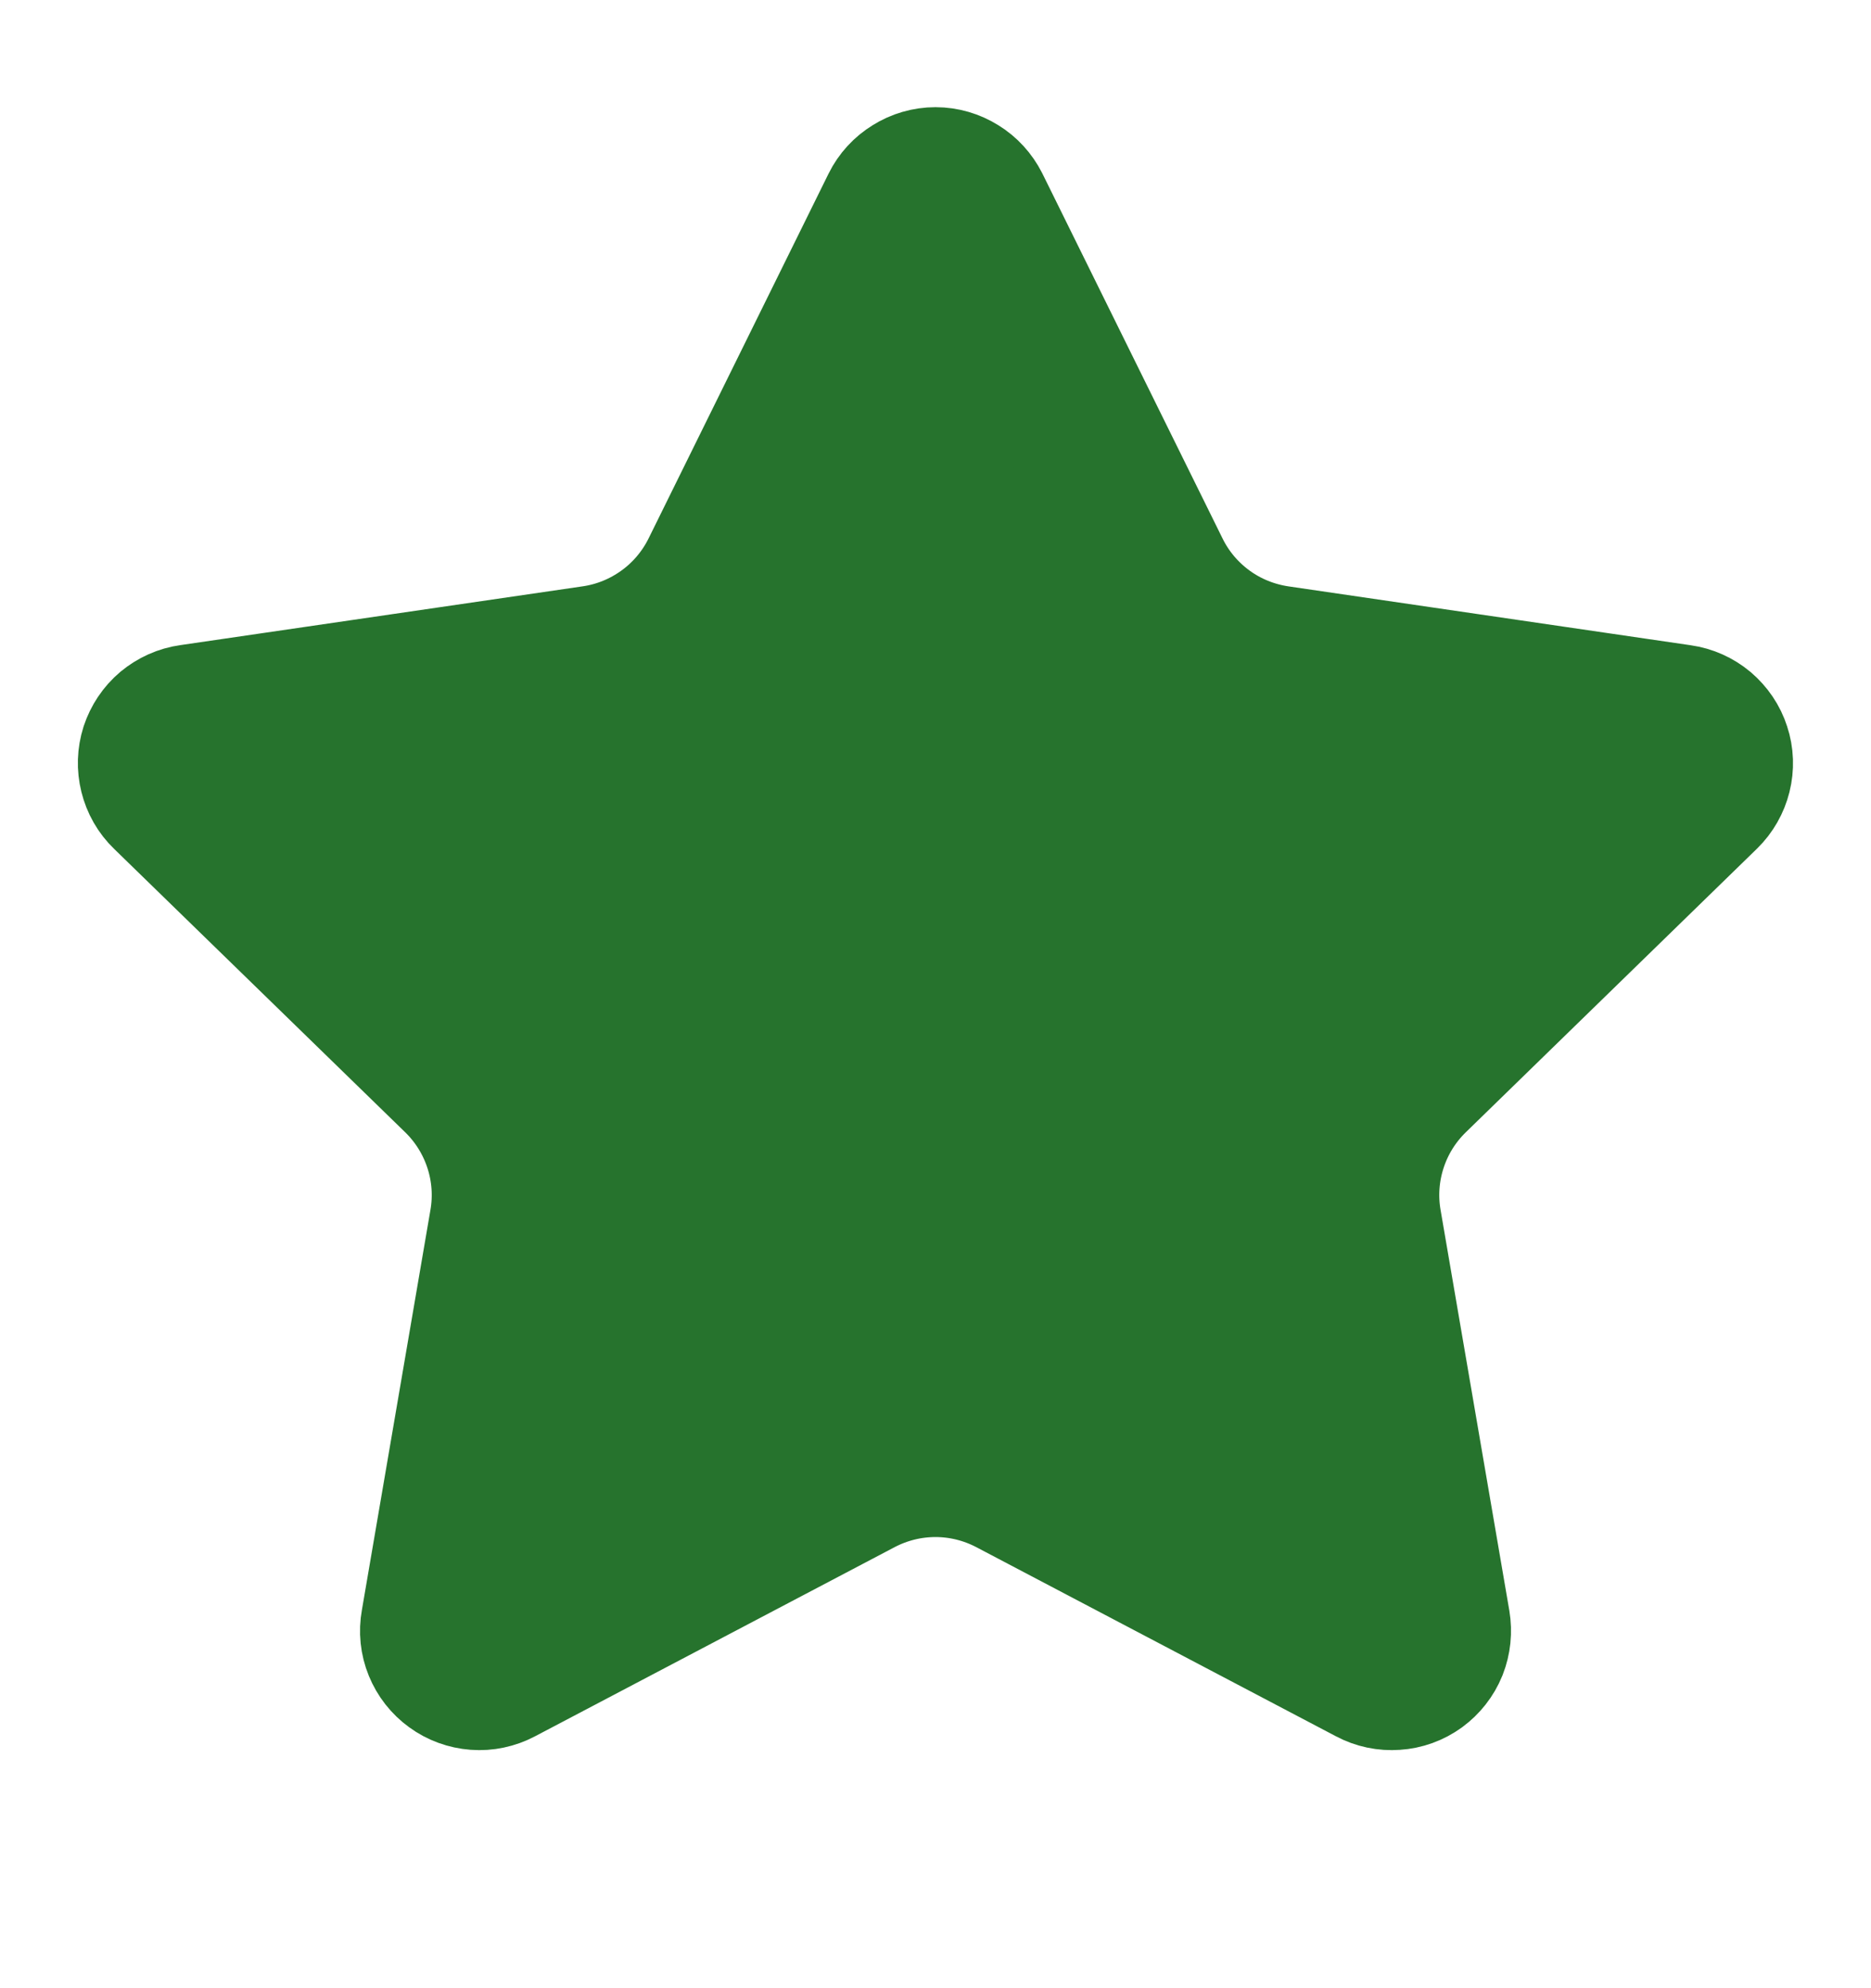 <svg width="16" height="17" viewBox="0 0 16 17" fill="none" xmlns="http://www.w3.org/2000/svg">
<path d="M7.683 1.78C7.712 1.721 7.758 1.671 7.814 1.637C7.869 1.602 7.934 1.583 8 1.583C8.066 1.583 8.13 1.602 8.186 1.637C8.242 1.671 8.287 1.721 8.317 1.78L9.857 4.899C9.958 5.105 10.108 5.282 10.293 5.417C10.478 5.552 10.693 5.639 10.92 5.673L14.364 6.177C14.429 6.186 14.491 6.214 14.541 6.256C14.591 6.299 14.629 6.354 14.649 6.417C14.67 6.48 14.672 6.547 14.656 6.611C14.64 6.675 14.607 6.733 14.56 6.779L12.069 9.205C11.905 9.365 11.782 9.562 11.711 9.781C11.64 9.999 11.623 10.231 11.662 10.457L12.25 13.883C12.261 13.949 12.254 14.016 12.23 14.077C12.205 14.139 12.163 14.192 12.11 14.231C12.056 14.27 11.993 14.293 11.927 14.297C11.86 14.302 11.794 14.288 11.736 14.257L8.657 12.638C8.454 12.532 8.229 12.476 8 12.476C7.77 12.476 7.545 12.532 7.342 12.638L4.264 14.257C4.205 14.288 4.139 14.302 4.074 14.297C4.008 14.292 3.944 14.269 3.891 14.23C3.837 14.191 3.796 14.138 3.771 14.077C3.746 14.016 3.739 13.949 3.751 13.883L4.338 10.457C4.377 10.231 4.36 9.999 4.289 9.781C4.218 9.563 4.095 9.365 3.931 9.205L1.44 6.78C1.392 6.734 1.359 6.676 1.343 6.611C1.327 6.547 1.329 6.48 1.349 6.417C1.37 6.354 1.407 6.298 1.458 6.255C1.509 6.213 1.57 6.185 1.636 6.176L5.079 5.673C5.306 5.64 5.521 5.552 5.707 5.417C5.892 5.283 6.042 5.105 6.144 4.899L7.683 1.78Z" fill="#26732D" stroke="#26732D" stroke-width="1.333" stroke-linecap="round" stroke-linejoin="round"/>
</svg>
